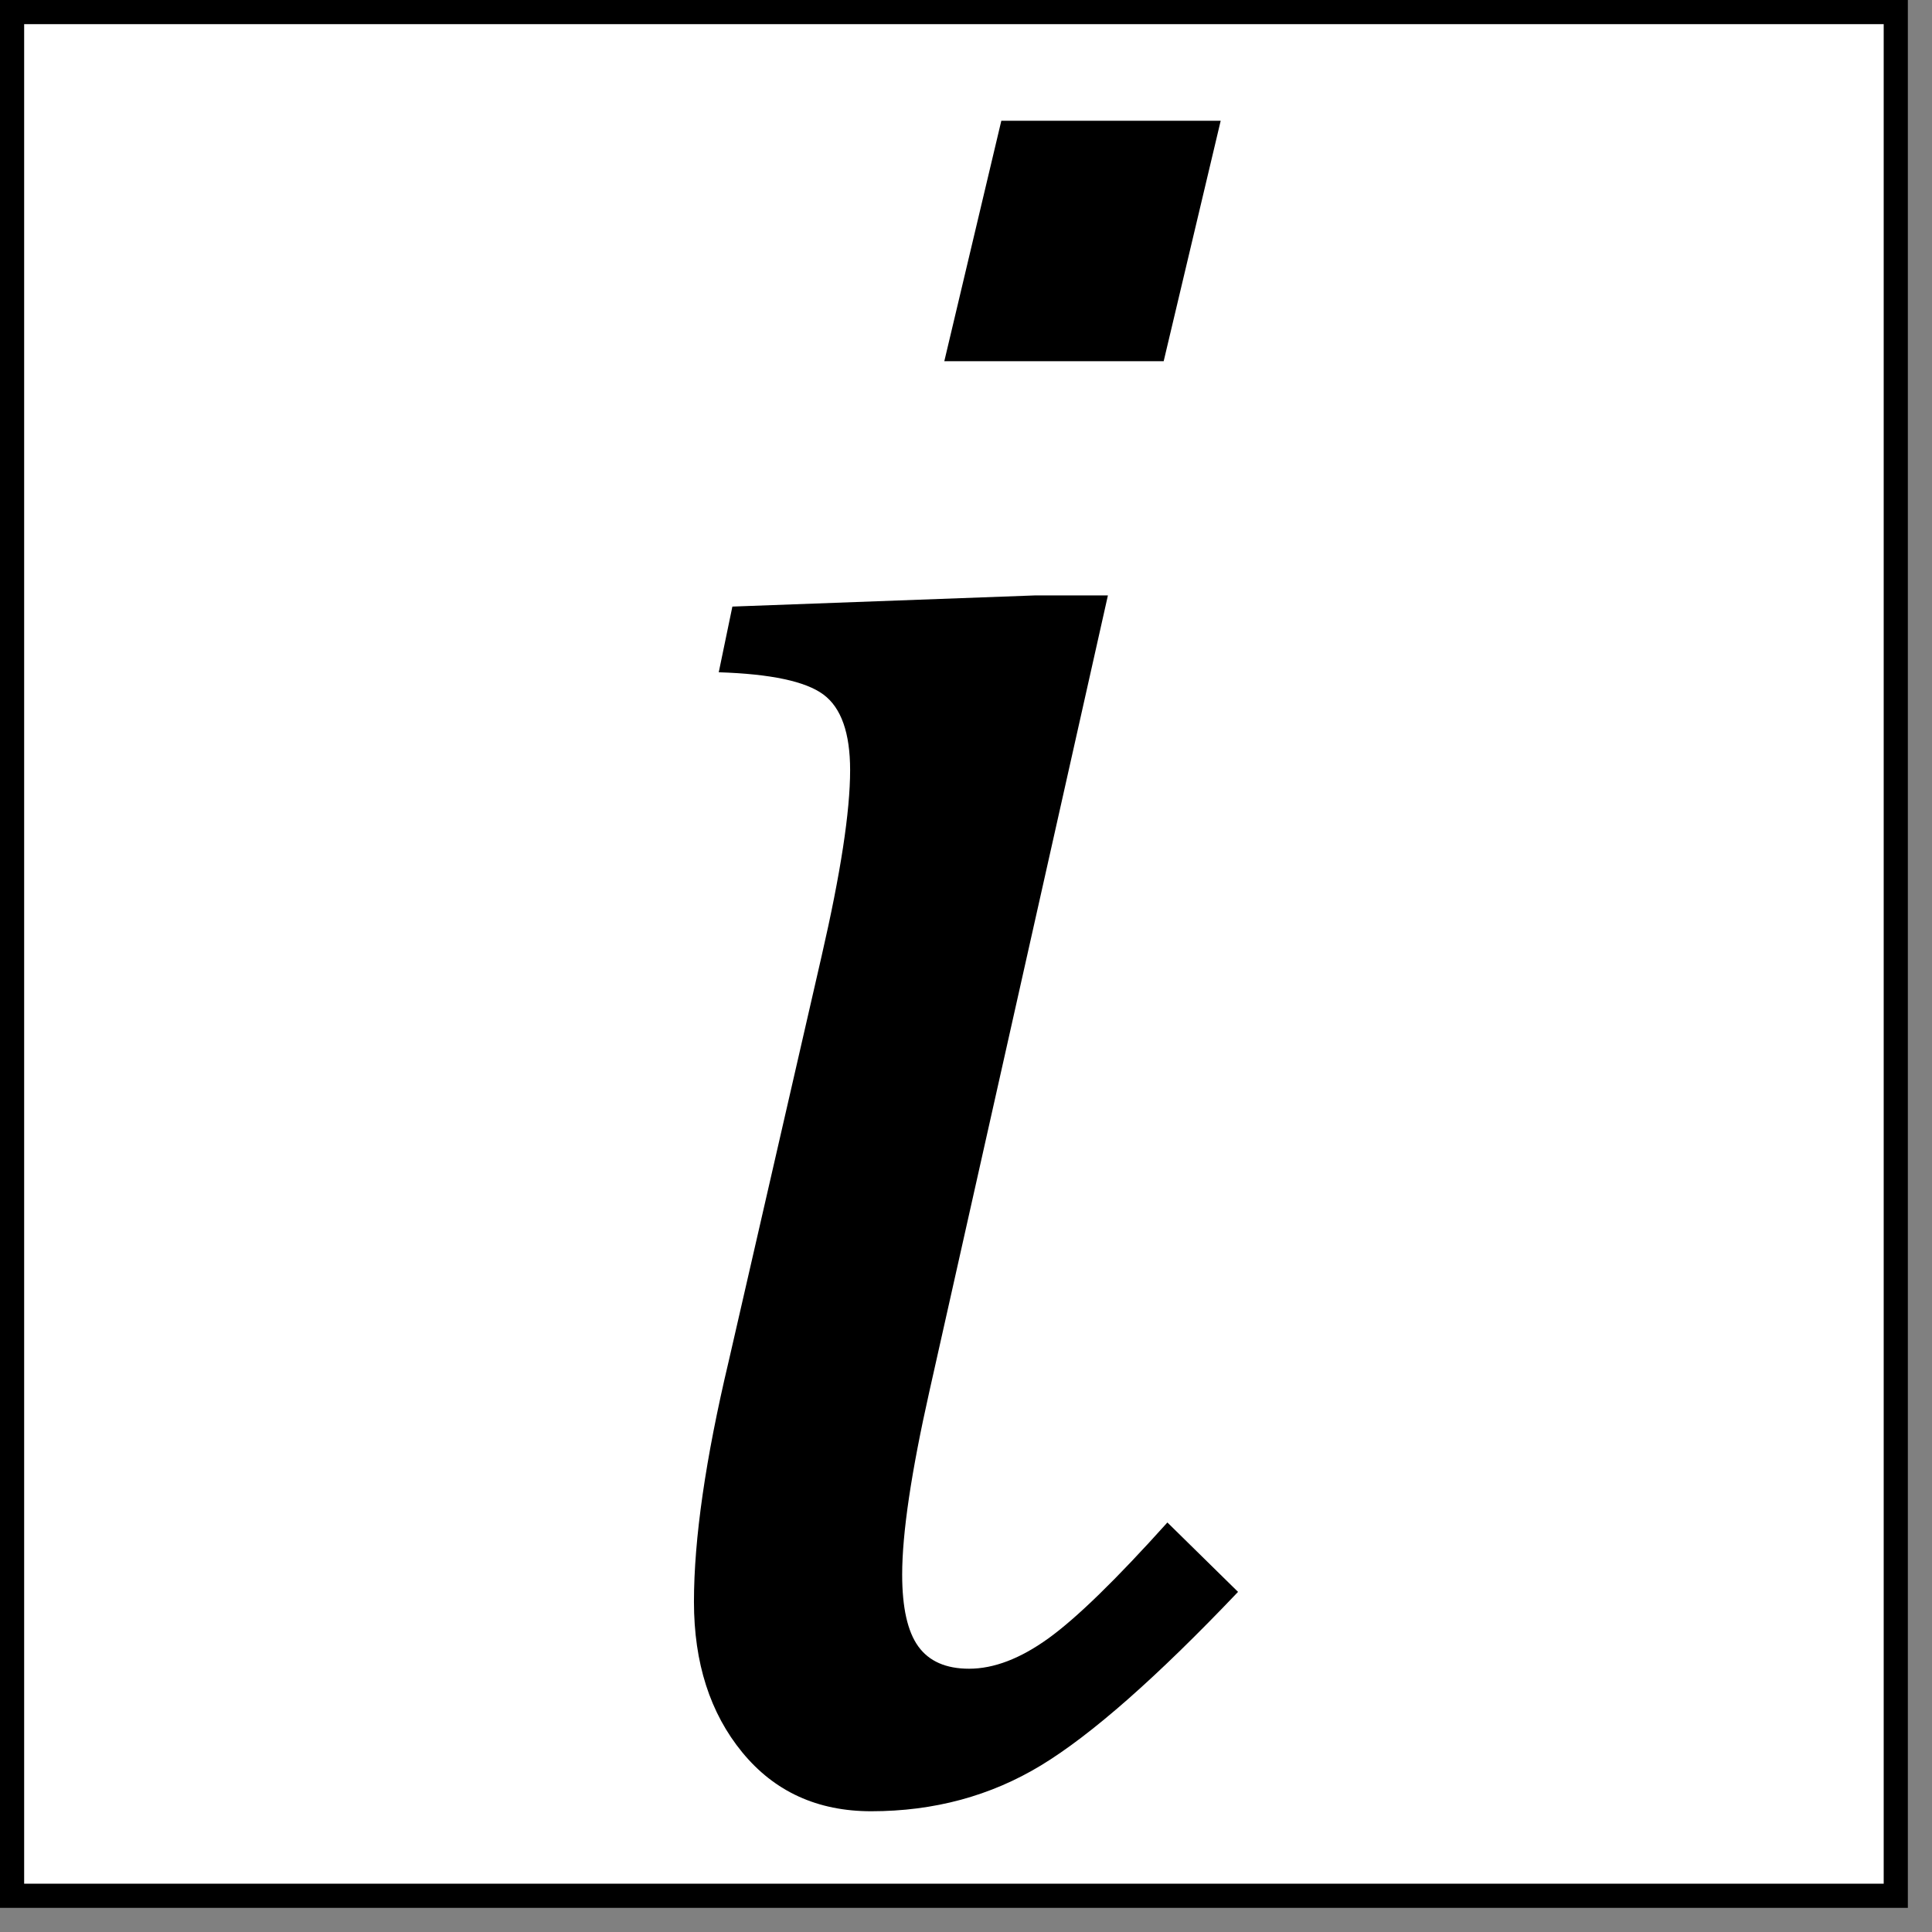 <?xml version="1.0" encoding="UTF-8" standalone="no"?>
<svg xmlns="http://www.w3.org/2000/svg" version="1.0" width="800" height="800">
<rect width="100%" height="100%" fill="#808080" stroke="none"/>
<rect width="780" height="780" fill="#fff" stroke="#000" stroke-width="10" x="5" y="5"/>
<path fill="#000" d="M 505.462,50 L 481.855,149.56 L 391.019,149.56 L 414.626,50 L 505.462,50 z M 340.213,395.894 C 348.081,361.682 352.016,336.022 352.016,318.915 C 352.016,303.519 348.338,293.084 340.982,287.61 C 333.626,282.136 319.171,279.057 297.617,278.372 L 303.262,251.173 L 428.482,246.554 L 458.761,246.554 L 384.861,576.026 C 377.334,609.555 373.57,634.873 373.57,651.98 C 373.57,665.665 375.794,675.587 380.242,681.745 C 384.689,687.903 391.703,690.983 401.283,690.982 C 411.547,690.983 422.495,686.791 434.127,678.409 C 445.76,670.027 462.182,654.032 483.394,630.425 L 512.647,659.164 C 479.118,694.404 451.918,718.353 431.048,731.012 C 410.178,743.671 386.742,750 360.74,750 C 338.502,750 320.711,741.874 307.368,725.623 C 294.025,709.372 287.353,688.588 287.353,663.27 C 287.353,637.268 292.143,604.081 301.723,563.71 L 340.213,395.894 z"/>
</svg>
